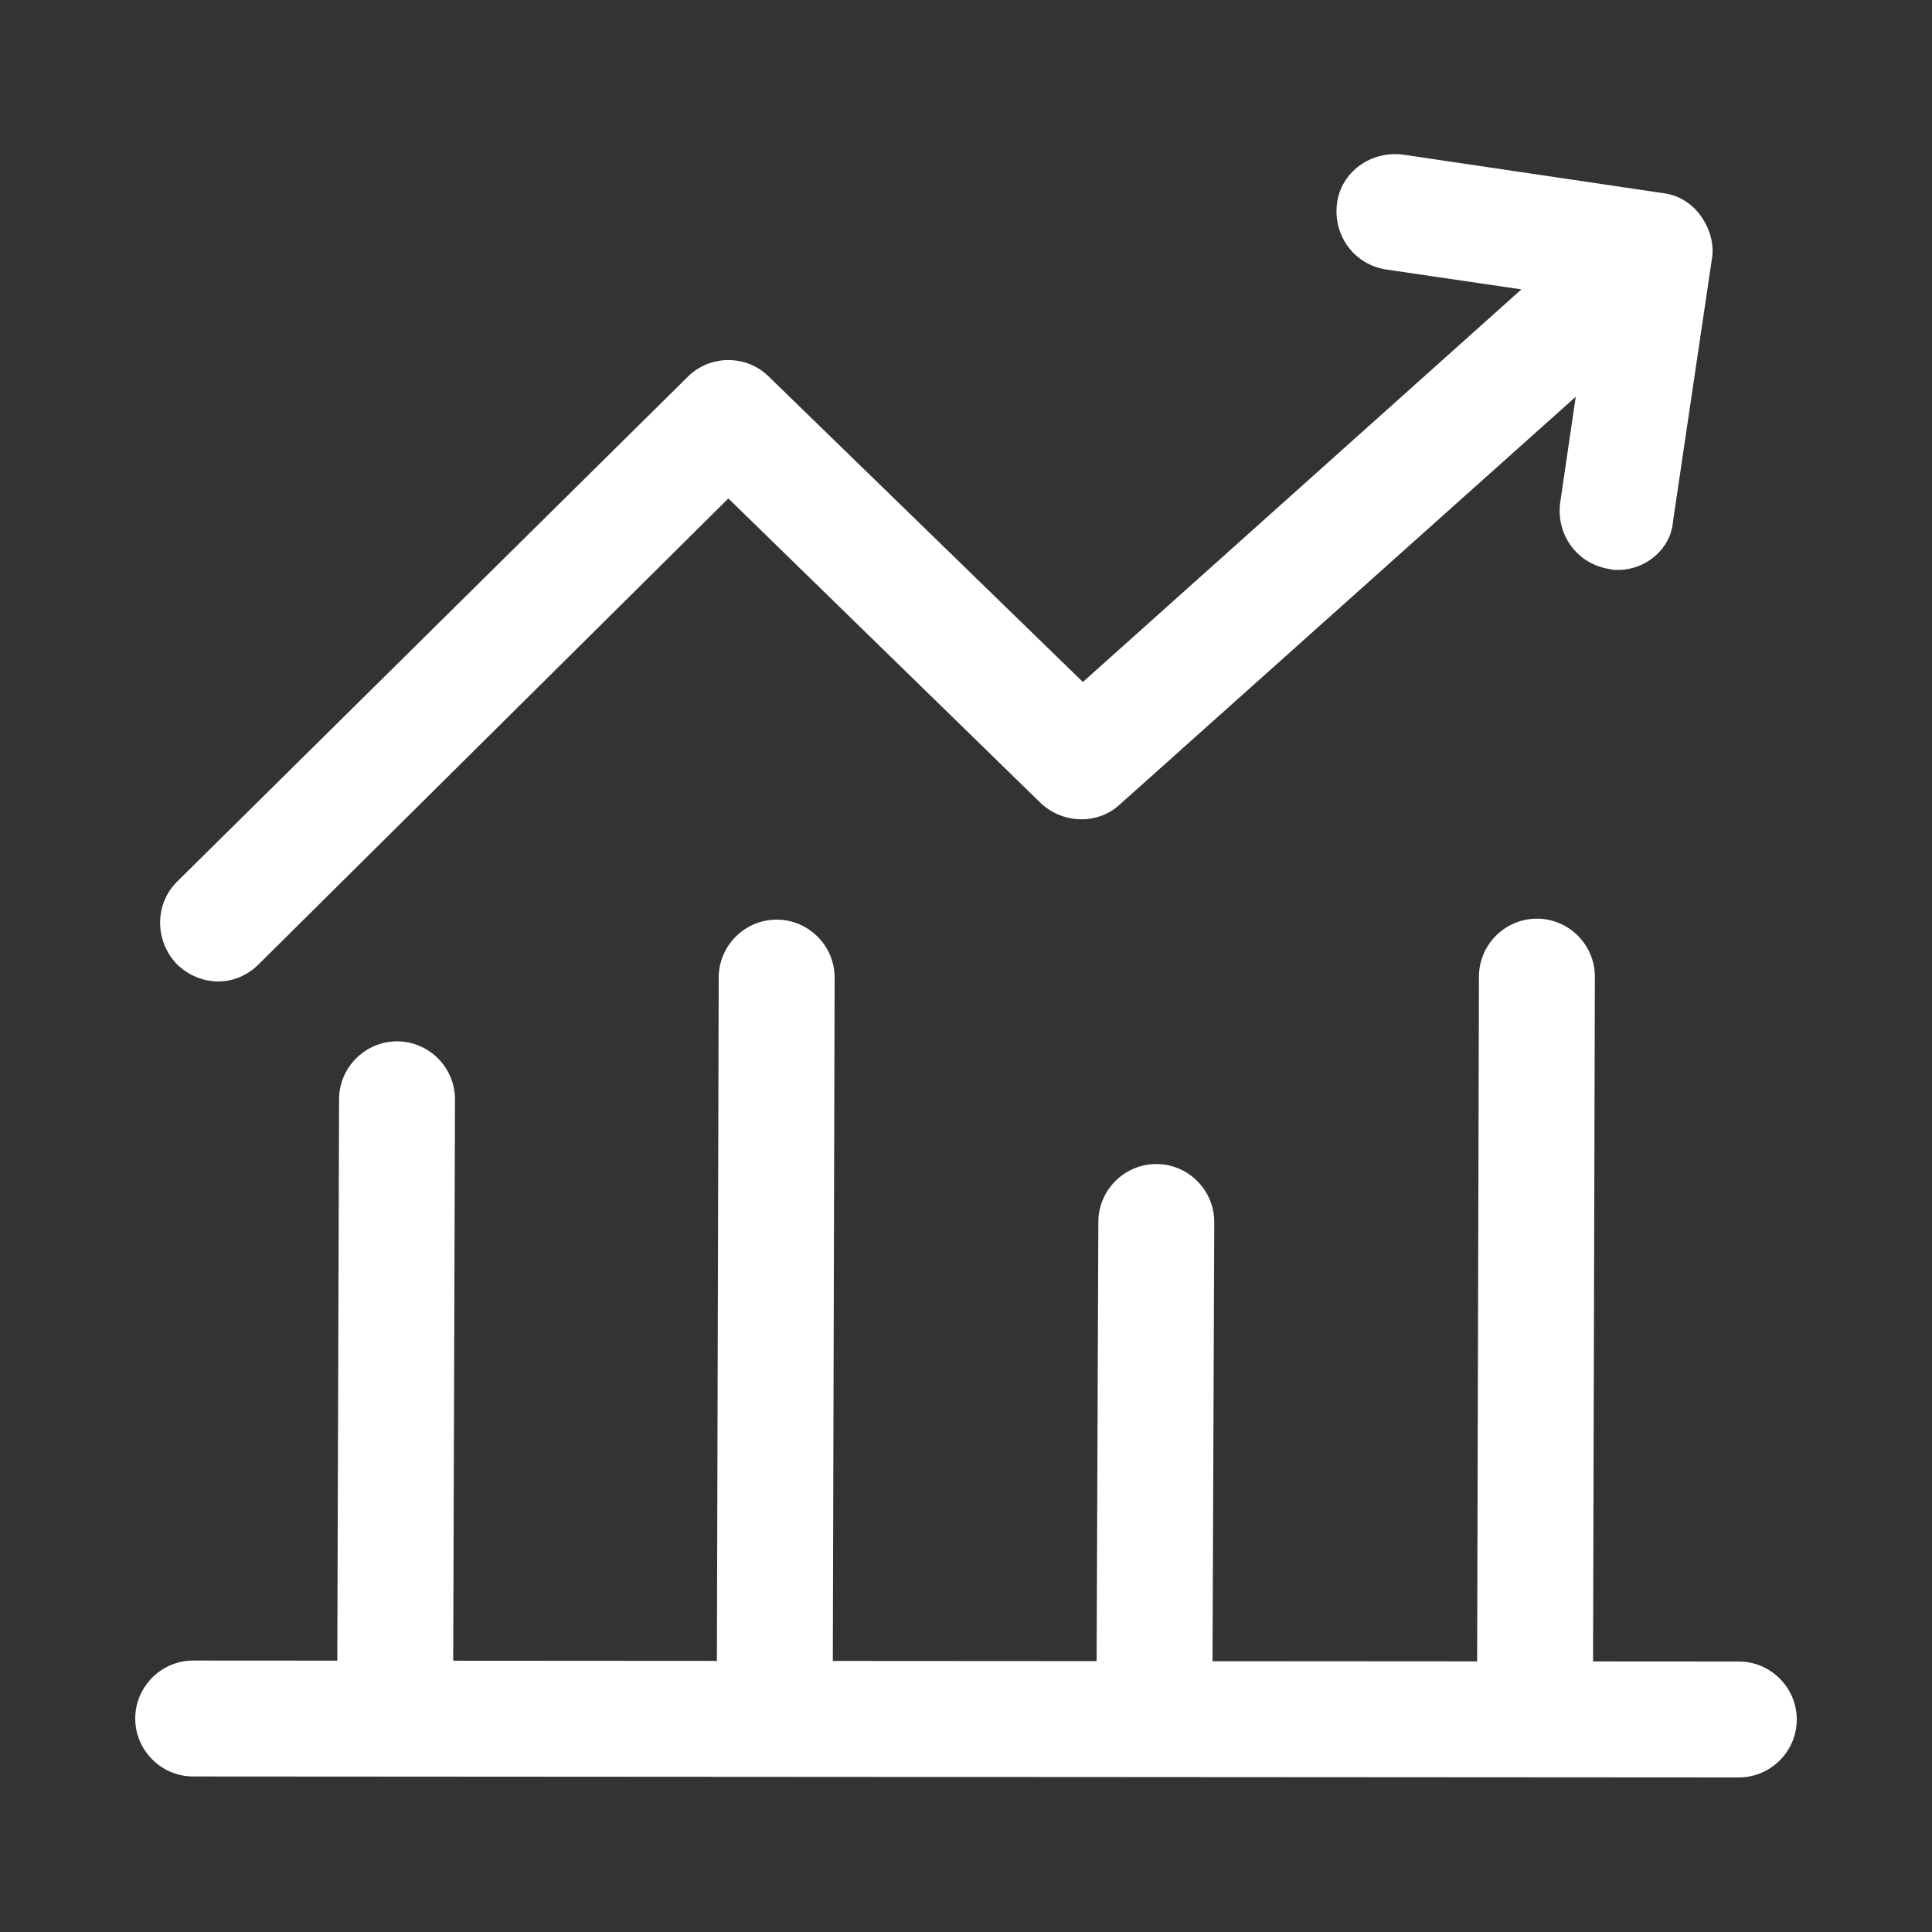 <?xml version="1.0" standalone="no"?><!DOCTYPE svg PUBLIC "-//W3C//DTD SVG 1.1//EN" "http://www.w3.org/Graphics/SVG/1.1/DTD/svg11.dtd"><svg t="1692859183736" class="icon" viewBox="0 0 1024 1024" version="1.1" xmlns="http://www.w3.org/2000/svg" p-id="88602" width="23" height="23" xmlns:xlink="http://www.w3.org/1999/xlink"><rect x="0" y="0" width="1024" height="1024" fill="#333333" stroke="none"/><path d="M209.408 936.96c-16.896 0-30.72-13.824-30.72-30.72l1.024-323.584c0-16.896 13.824-30.72 30.72-30.72s30.72 13.824 30.72 30.72l-1.024 323.584c0 16.896-13.824 30.72-30.72 30.72zM813.568 936.448c-16.896 0-30.72-13.824-30.72-30.72l1.024-388.096c0-16.896 13.824-30.72 30.72-30.72s30.72 13.824 30.72 30.72l-1.024 388.096c0 17.408-13.824 30.72-30.72 30.72zM611.84 936.96c-16.896 0-30.72-13.824-30.72-30.72l1.024-258.56c0-16.896 13.824-30.72 30.72-30.72s30.72 13.824 30.72 30.72l-1.024 258.56c0 16.896-13.824 30.72-30.72 30.72zM410.624 936.96c-16.896 0-30.72-13.824-30.72-30.72l1.024-388.096c0-16.896 13.824-30.72 30.72-30.72s30.72 13.824 30.72 30.72l-1.024 388.096c0 16.896-13.824 30.72-30.72 30.72z" fill="#ffffff" p-id="88603"></path><path d="M921.6 942.08l-819.2-0.512c-16.896 0-30.72-13.824-30.72-30.72s13.824-30.72 30.72-30.72l819.2 0.512c16.896 0 30.72 13.824 30.72 30.72s-13.824 30.72-30.72 30.72z" fill="#ffffff" p-id="88604"></path><path d="M115.712 520.192c-7.68 0-15.872-3.072-22.016-9.216-11.776-12.288-11.776-31.744 0-43.52L364.544 199.68c11.776-11.776 31.232-11.776 43.008 0l166.4 161.792 273.92-245.248c12.8-11.264 32.256-10.24 43.52 2.56s10.24 32.256-2.56 43.52l-295.424 264.192c-11.776 10.752-30.208 10.24-41.984-1.024L386.048 264.192 137.216 510.976c-6.144 6.144-13.824 9.216-21.504 9.216z" fill="#ffffff" p-id="88605"></path><path d="M857.6 302.08c-1.536 0-3.072 0-4.608-0.512-16.896-2.56-28.16-17.92-26.112-34.816l15.872-108.032-108.032-15.872c-16.896-2.56-28.16-17.92-26.112-34.816s17.92-28.16 34.816-26.112l138.24 20.48c8.192 1.024 15.36 5.632 19.968 12.288s7.168 14.848 5.632 23.04l-20.48 138.24c-1.024 14.848-14.336 26.112-29.184 26.112z" fill="#ffffff" p-id="88606"></path></svg>